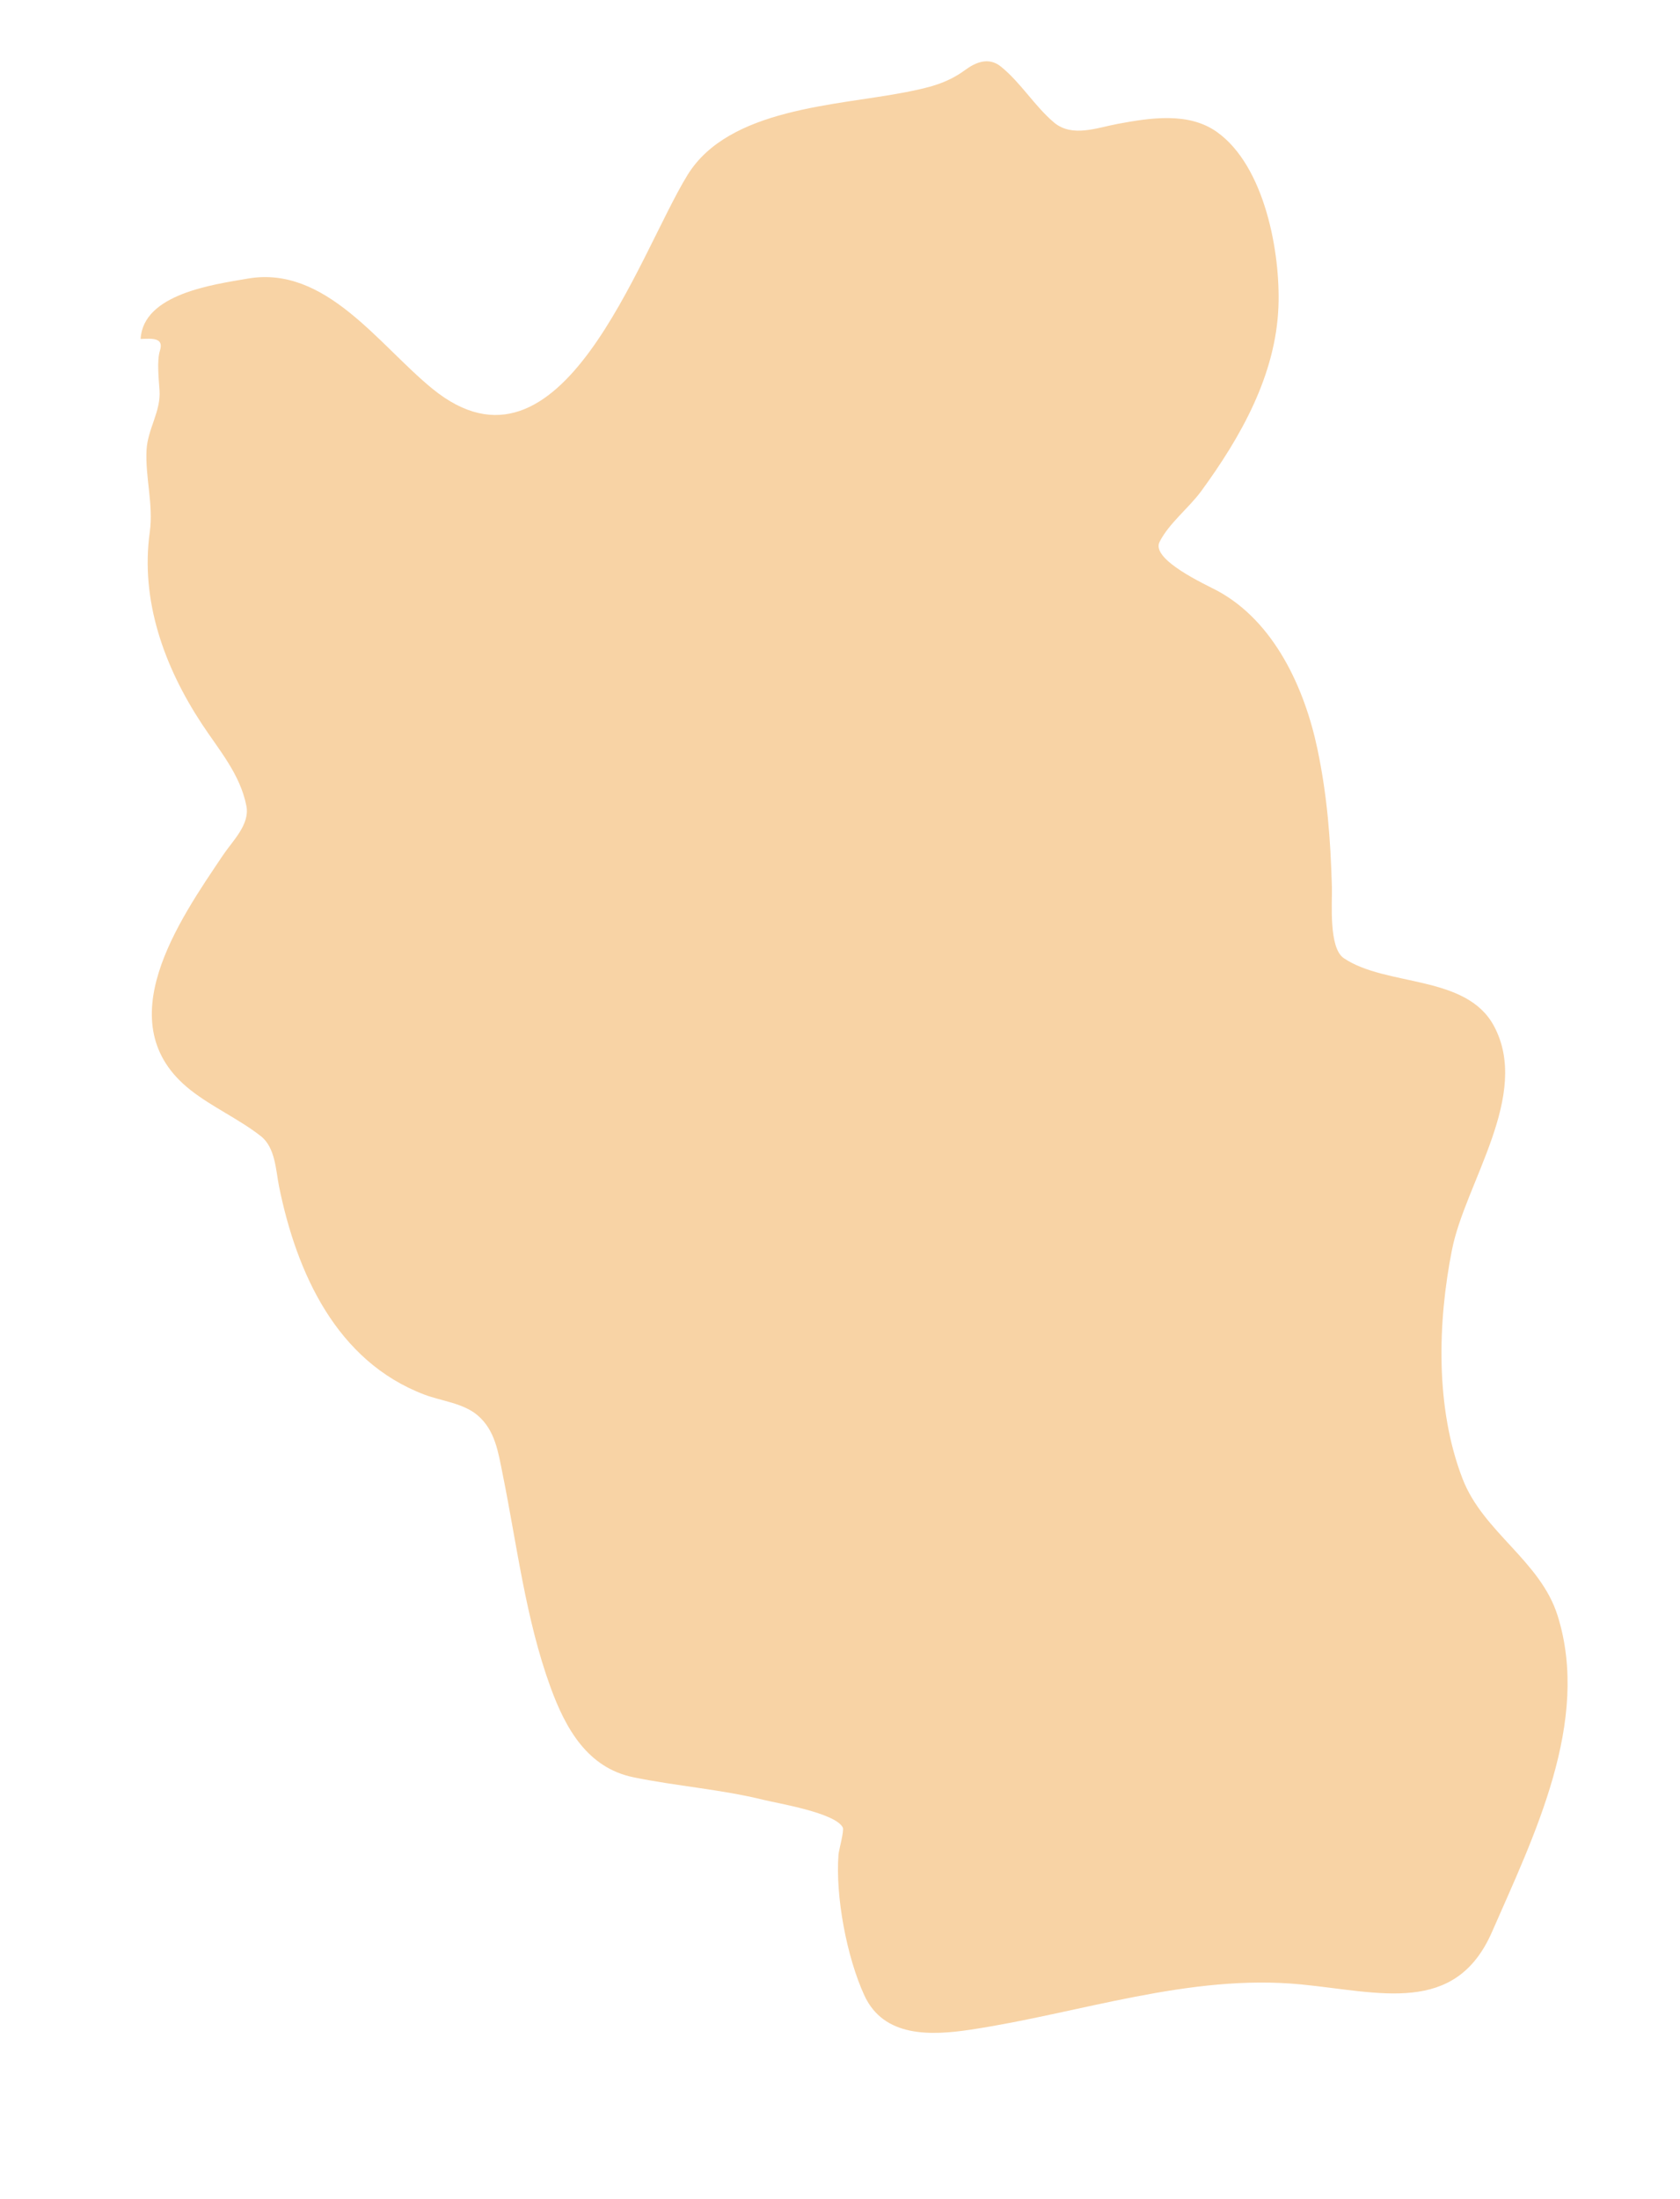 <?xml version="1.0" encoding="UTF-8"?> <svg xmlns="http://www.w3.org/2000/svg" width="334" height="437" viewBox="0 0 334 437" fill="none"> <path d="M49.252 55.367C42.401 56.551 28.464 58.4 27.955 67.364C30.189 67.285 32.657 67.031 31.791 69.699C31.16 71.644 31.573 75.513 31.715 77.566C32.007 81.782 29.351 85.239 29.133 89.447C28.854 94.85 30.536 100.297 29.779 105.719C27.883 119.301 32.625 132.469 40.138 143.879C43.575 149.098 47.751 153.86 48.985 160.162C49.707 163.846 46.271 167.07 44.367 169.901C35.653 182.858 21.15 203.467 37.867 216.616C42.238 220.055 47.45 222.341 51.843 225.774C54.768 228.06 54.822 232.585 55.503 235.913C58.986 252.935 66.871 270.503 84.364 277.148C87.79 278.45 92.122 278.827 94.994 281.303C98.458 284.29 99.053 288.621 99.926 292.925C102.777 306.993 104.498 321.701 109.424 335.238C112.441 343.531 116.8 351.316 125.932 353.196C134.532 354.967 143.331 355.585 151.874 357.702C154.595 358.376 166.06 360.247 167.555 363.177C167.866 363.788 166.761 367.736 166.7 368.541C166.064 376.913 168.354 388.943 171.832 396.523C175.705 404.963 185.136 404.534 192.975 403.354C214.711 400.081 236.441 392.202 258.657 394.361C274.237 395.876 289.324 400.628 296.628 383.924C304.938 364.918 316.273 342.124 309.672 321.087C306.245 310.164 294.886 304.513 290.779 293.895C285.341 279.839 285.799 262.813 288.673 248.345C291.326 234.992 304.4 217.604 296.998 203.87C291.484 193.638 275.637 196.12 267.169 190.425C264.108 188.367 264.882 179.378 264.793 176.224C264.527 166.799 263.866 158.122 261.914 148.841C259.366 136.73 253.311 123.494 242.015 117.399C239.888 116.252 228.741 111.237 230.53 107.696C232.412 103.969 236.376 100.94 238.828 97.583C246.685 86.825 253.645 74.545 254.167 60.916C254.577 50.2 251.451 33.008 241.949 26.238C236.269 22.191 228.616 23.432 222.23 24.614C218.136 25.372 213.133 27.382 209.529 24.329C205.657 21.05 202.955 16.43 198.983 13.229C196.58 11.294 194.018 12.335 191.845 13.934C188.185 16.628 184.43 17.465 180.003 18.331C166.329 21.009 144.887 21.464 136.684 34.782C126.873 50.712 111.59 98.088 85.993 77.274C75.275 68.56 64.733 52.691 49.252 55.367Z" fill="#F8D3A5"></path> </svg> 